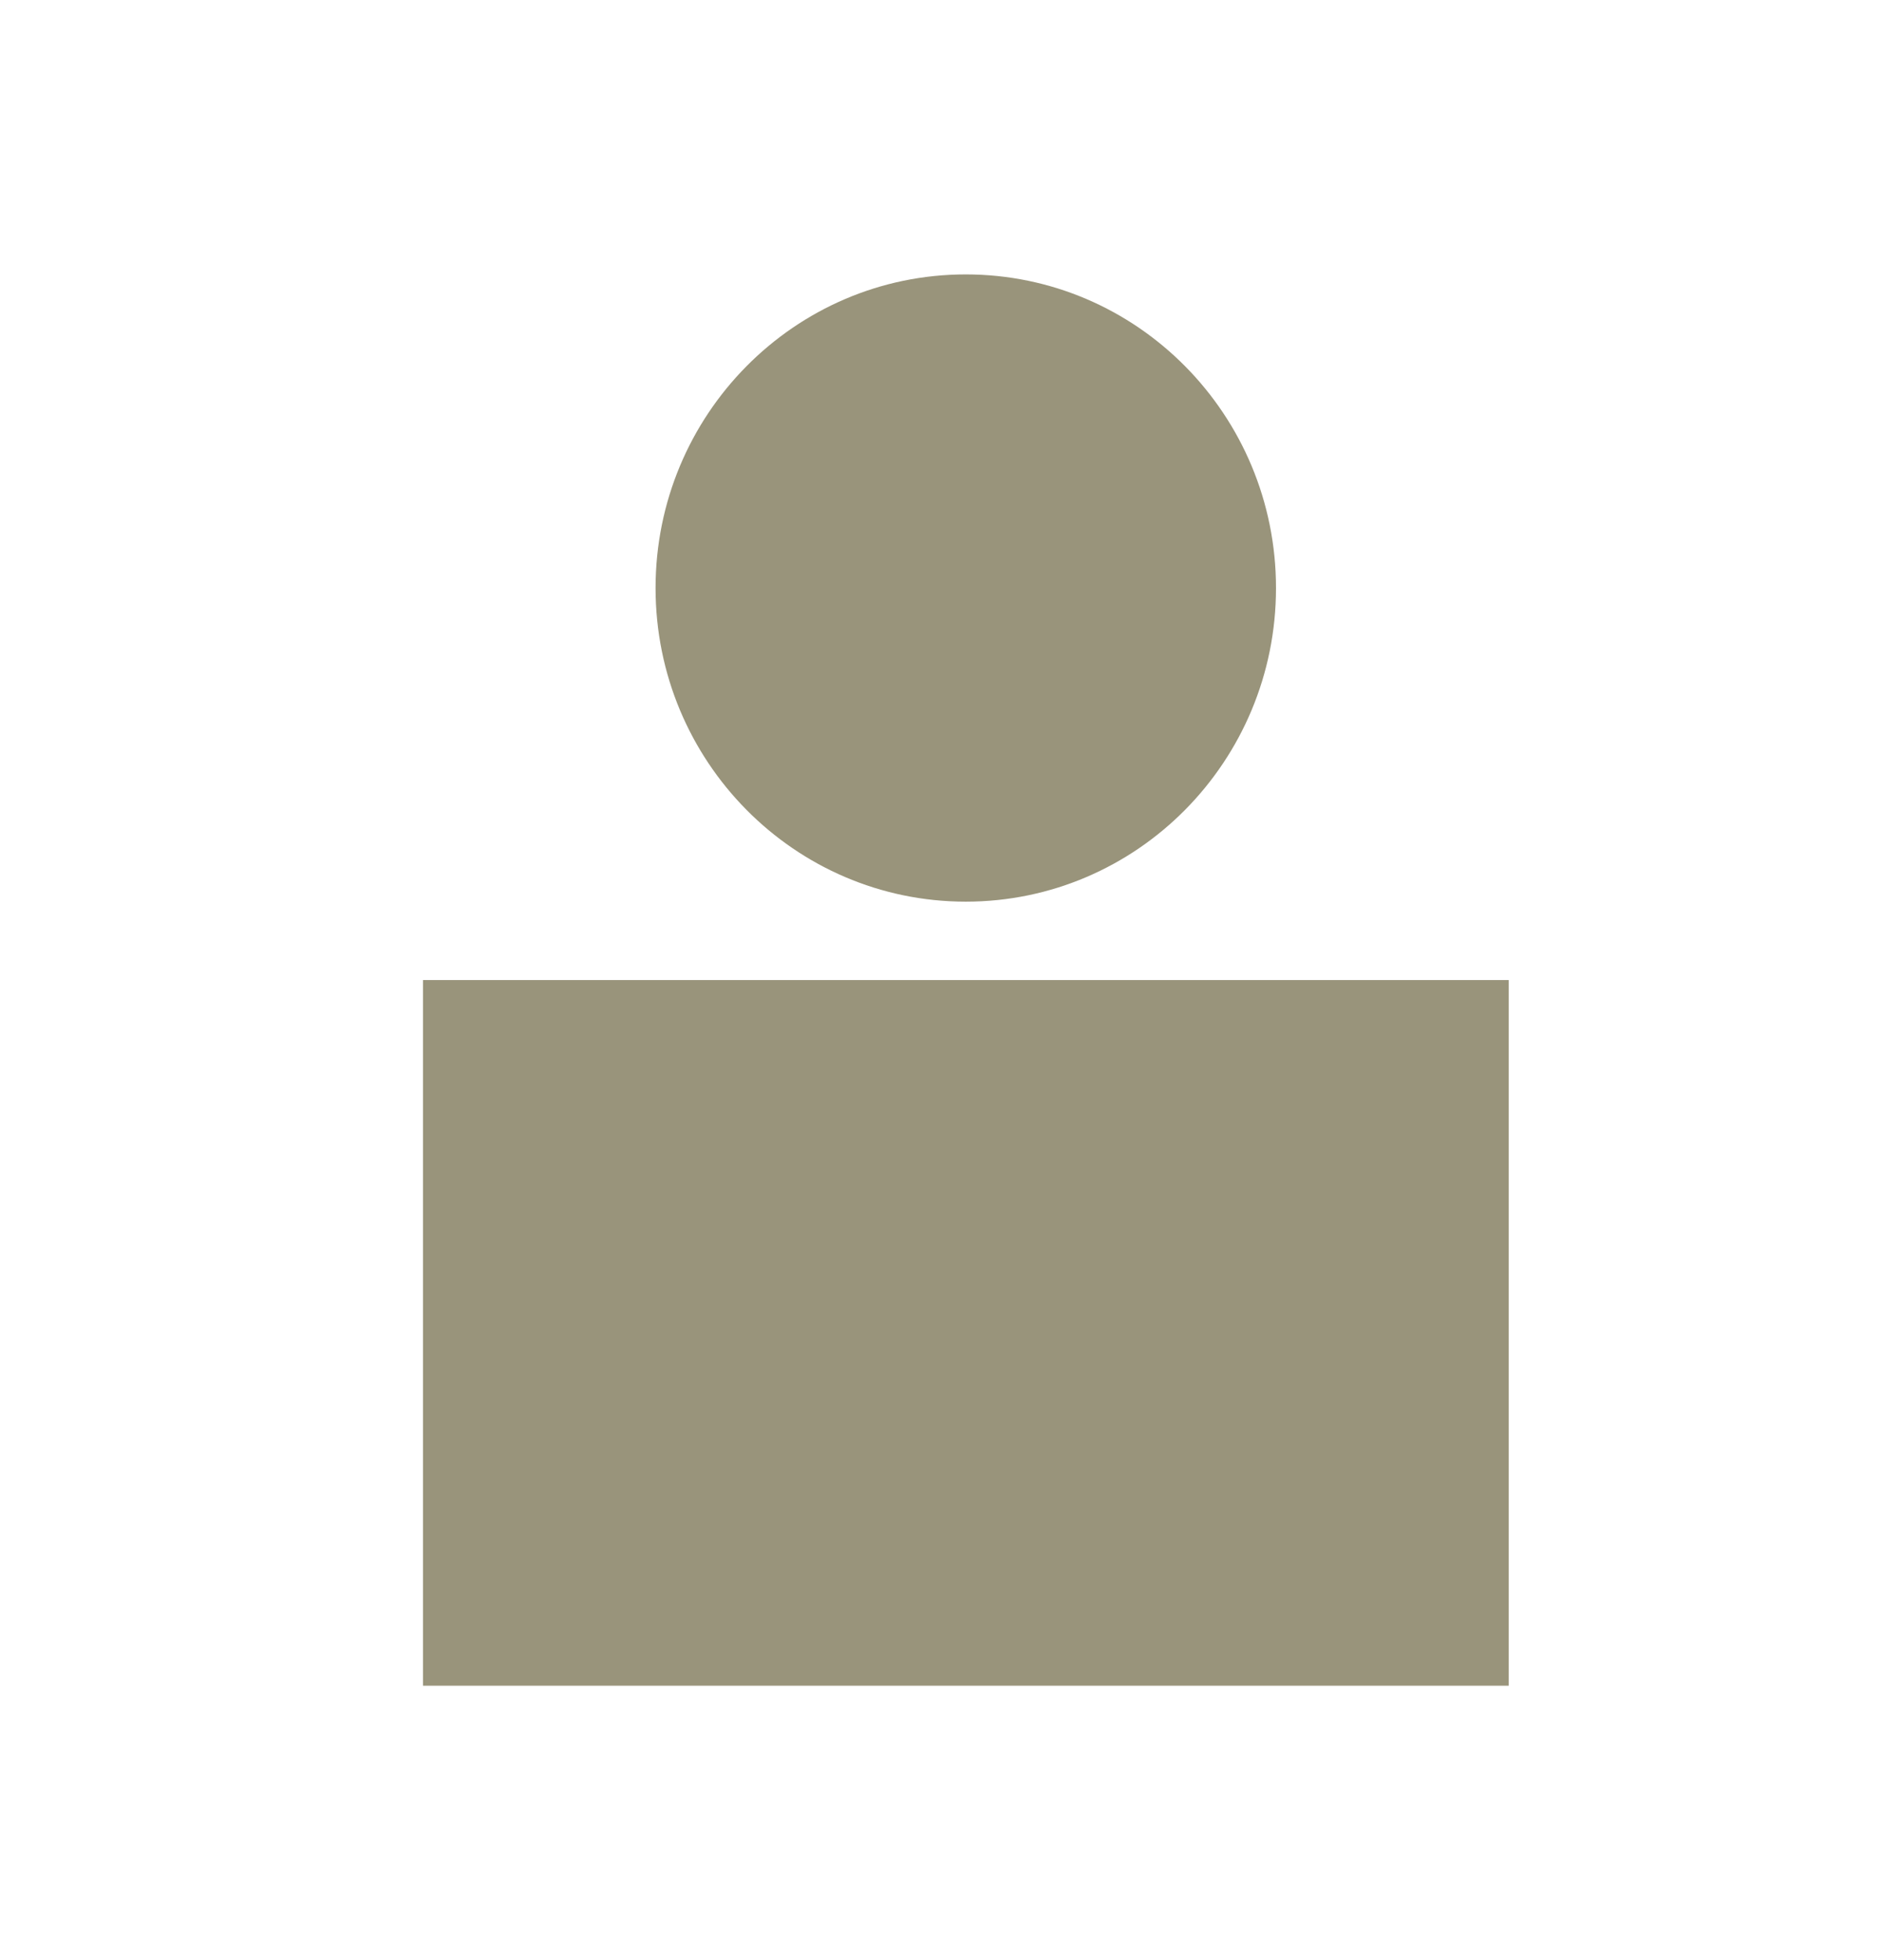 <svg
  width="24"
  height="25"
  viewBox="0 0 24 25"
  fill="none"
  xmlns="http://www.w3.org/2000/svg">
  <g clip-path="url(#clip0_207_19530)">
    <path
      d="M12.316 11.5C14.501 11.5 16.272 9.709 16.272 7.5C16.272 5.291 14.501 3.5 12.316 3.5C10.132 3.5 8.36 5.291 8.36 7.5C8.36 9.709 10.132 11.5 12.316 11.5Z"
      fill="#99947B" />
    <path
      d="M19.24 12.5H5.394V21.5H19.24V12.5Z"
      fill="#99947B" />
  </g>
  <defs>
    <clipPath id="clip0_207_19530">
      <rect
        width="13.846"
        height="18"
        fill="white"
        transform="translate(5.394 3.5)" />
    </clipPath>
  </defs>
</svg>
